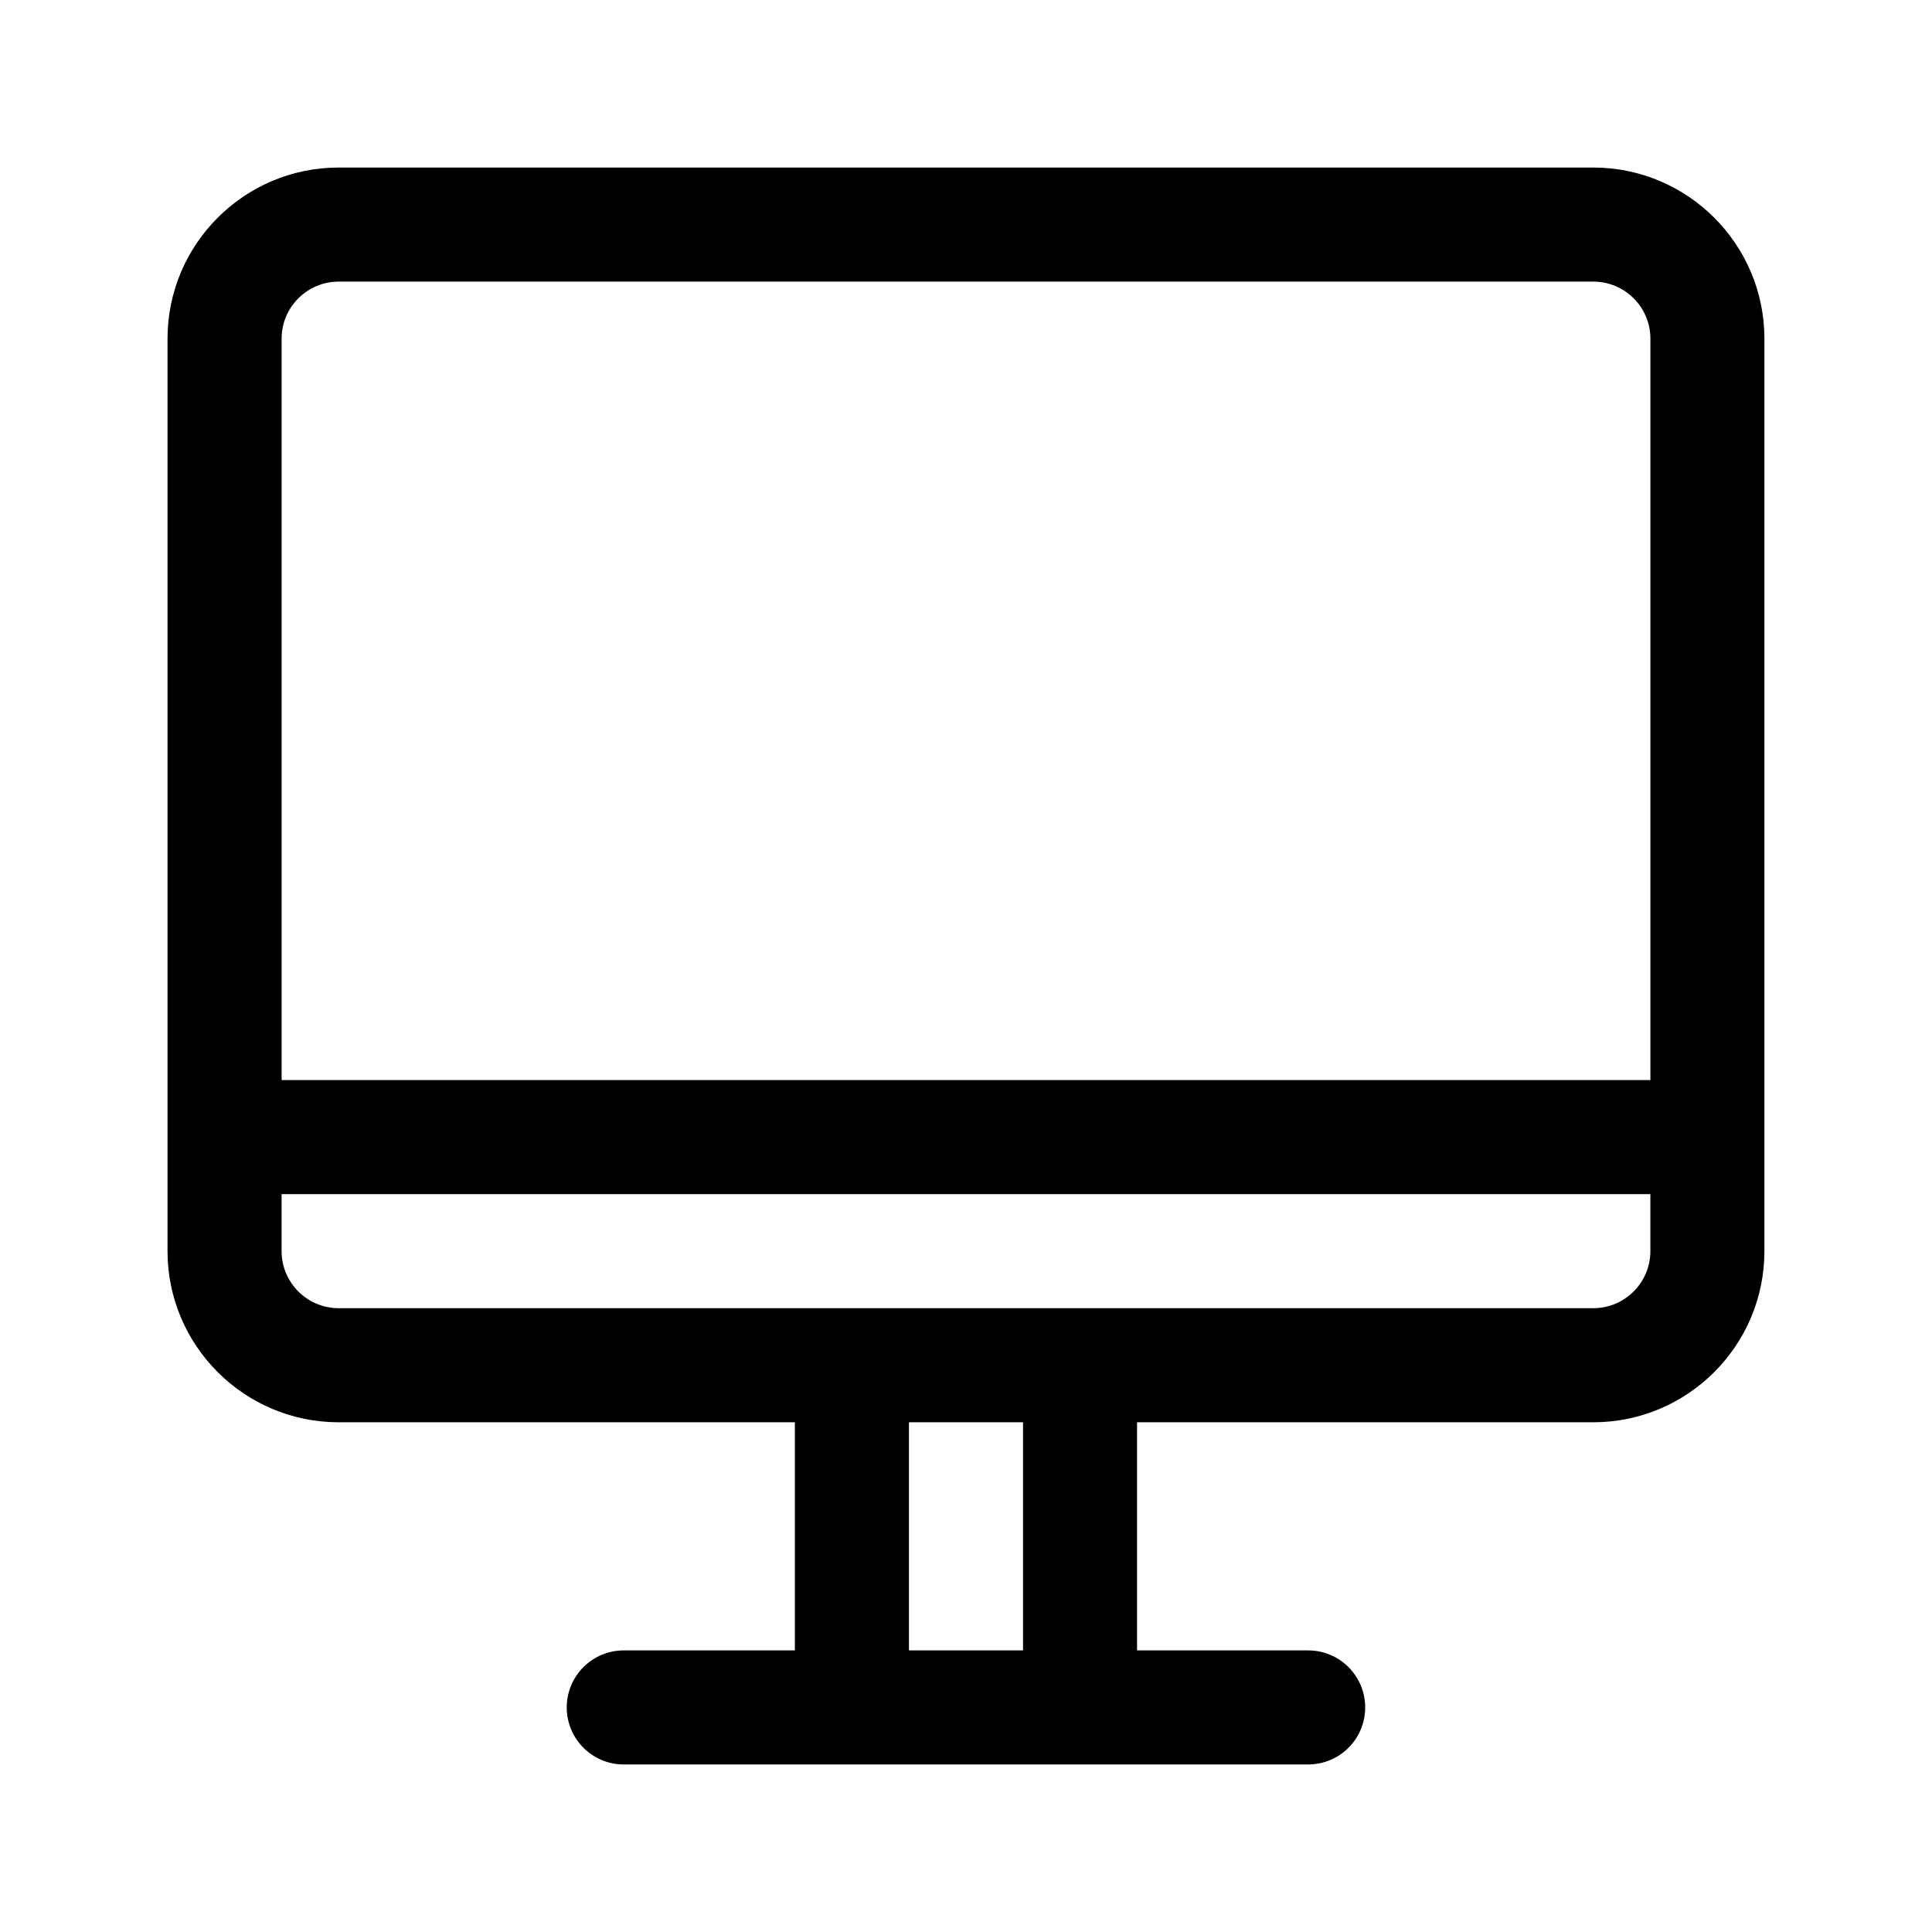 <?xml version="1.0" encoding="UTF-8"?>
<!-- Uploaded to: SVG Repo, www.svgrepo.com, Generator: SVG Repo Mixer Tools -->
<svg fill="#000000" width="800px" height="800px" version="1.1" viewBox="144 144 512 512" xmlns="http://www.w3.org/2000/svg">
 <path d="m566.25 188.4h-332.51c-25.004 0-45.344 20.34-45.344 45.344v241.83c0 25.004 20.34 45.344 45.344 45.344h120.91v60.457h-45.344c-8.348 0-15.113 6.762-15.113 15.113s6.766 15.113 15.113 15.113h181.37c8.348 0 15.113-6.762 15.113-15.113s-6.766-15.113-15.113-15.113h-45.344v-60.457h120.91c25.004 0 45.344-20.34 45.344-45.344v-241.83c0-25.004-20.34-45.344-45.344-45.344zm-332.51 30.23h332.52c8.332 0 15.113 6.777 15.113 15.113v196.48h-362.74v-196.48c0-8.34 6.781-15.113 15.113-15.113zm181.37 362.74h-30.23v-60.457h30.23zm151.14-90.688h-332.51c-8.332 0-15.113-6.777-15.113-15.113v-15.113h362.74v15.113c0 8.336-6.781 15.113-15.117 15.113z"/>
</svg>